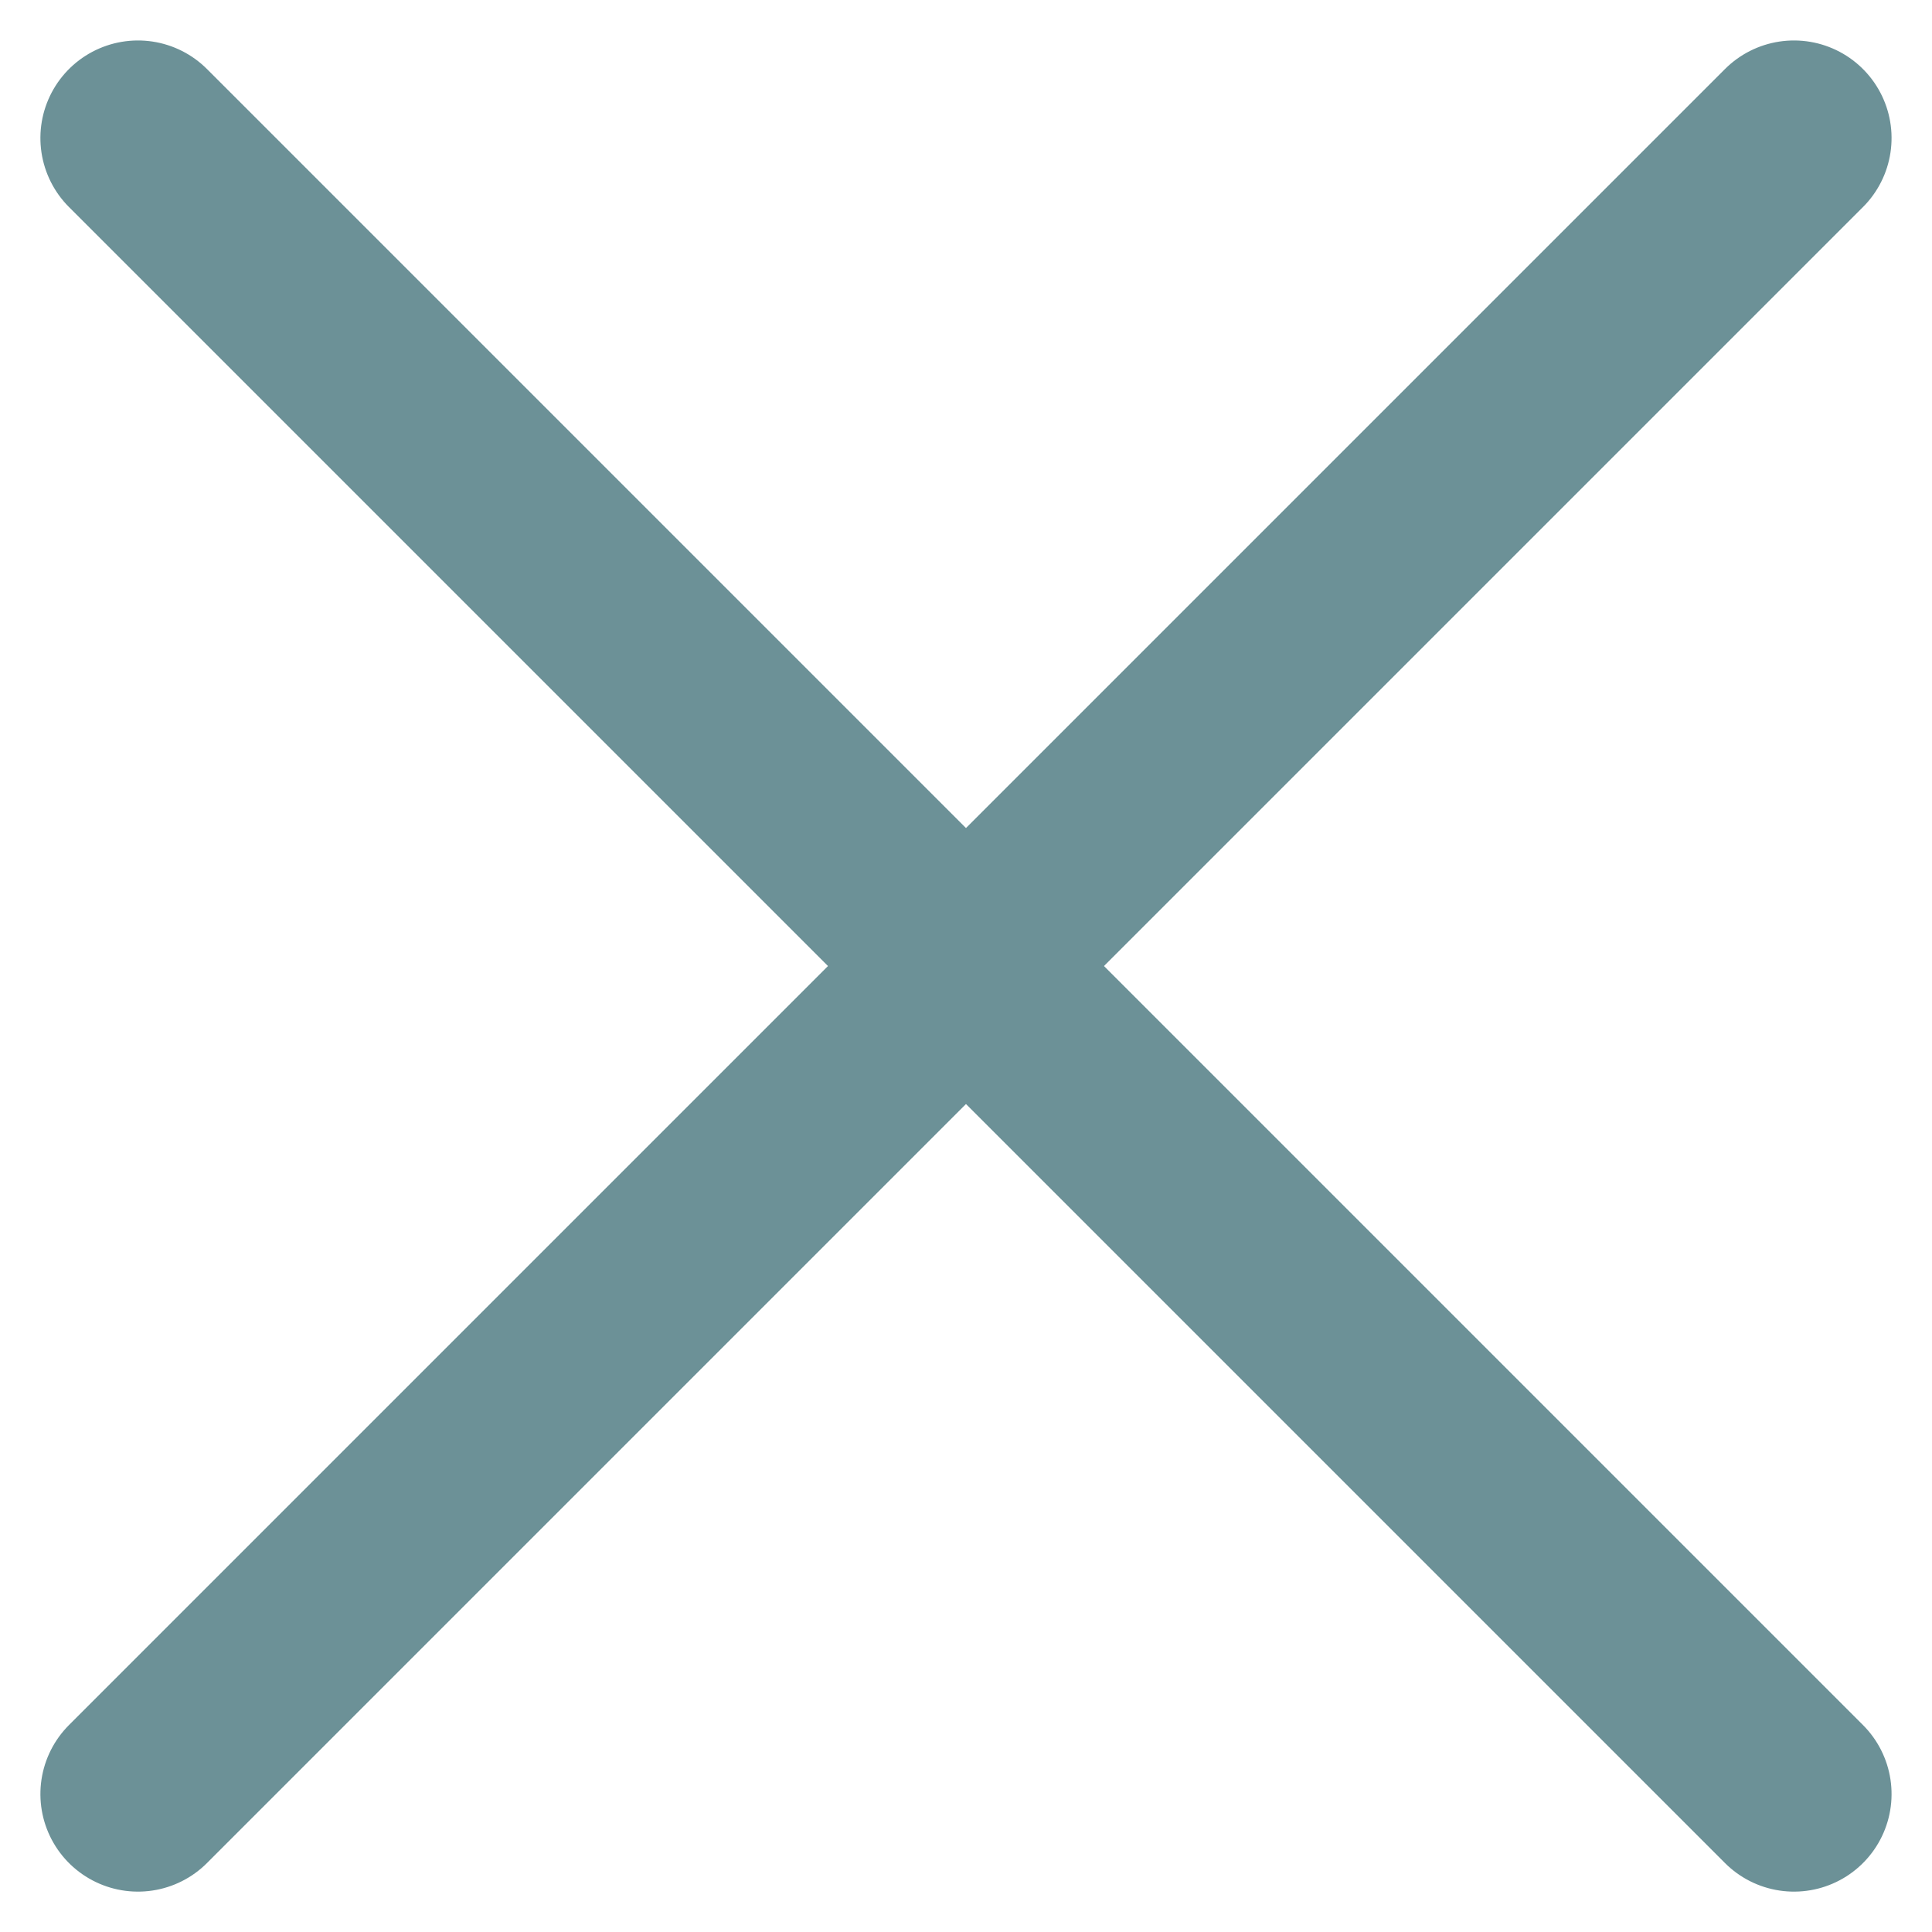 <svg xmlns="http://www.w3.org/2000/svg" width="19.799" height="19.799" viewBox="0 0 19.799 19.799">
  <g id="Group_13856" data-name="Group 13856" transform="translate(-270.115 -559.321) rotate(45)">
    <line id="Line_5" data-name="Line 5" y2="24" transform="translate(600.5 192.5)" fill="none" stroke="#6c9197" stroke-linecap="round" stroke-width="2"/>
    <line id="Line_6" data-name="Line 6" y2="24" transform="translate(612.5 204.5) rotate(90)" fill="none" stroke="#6c9197" stroke-linecap="round" stroke-width="2"/>
  </g>
</svg>
